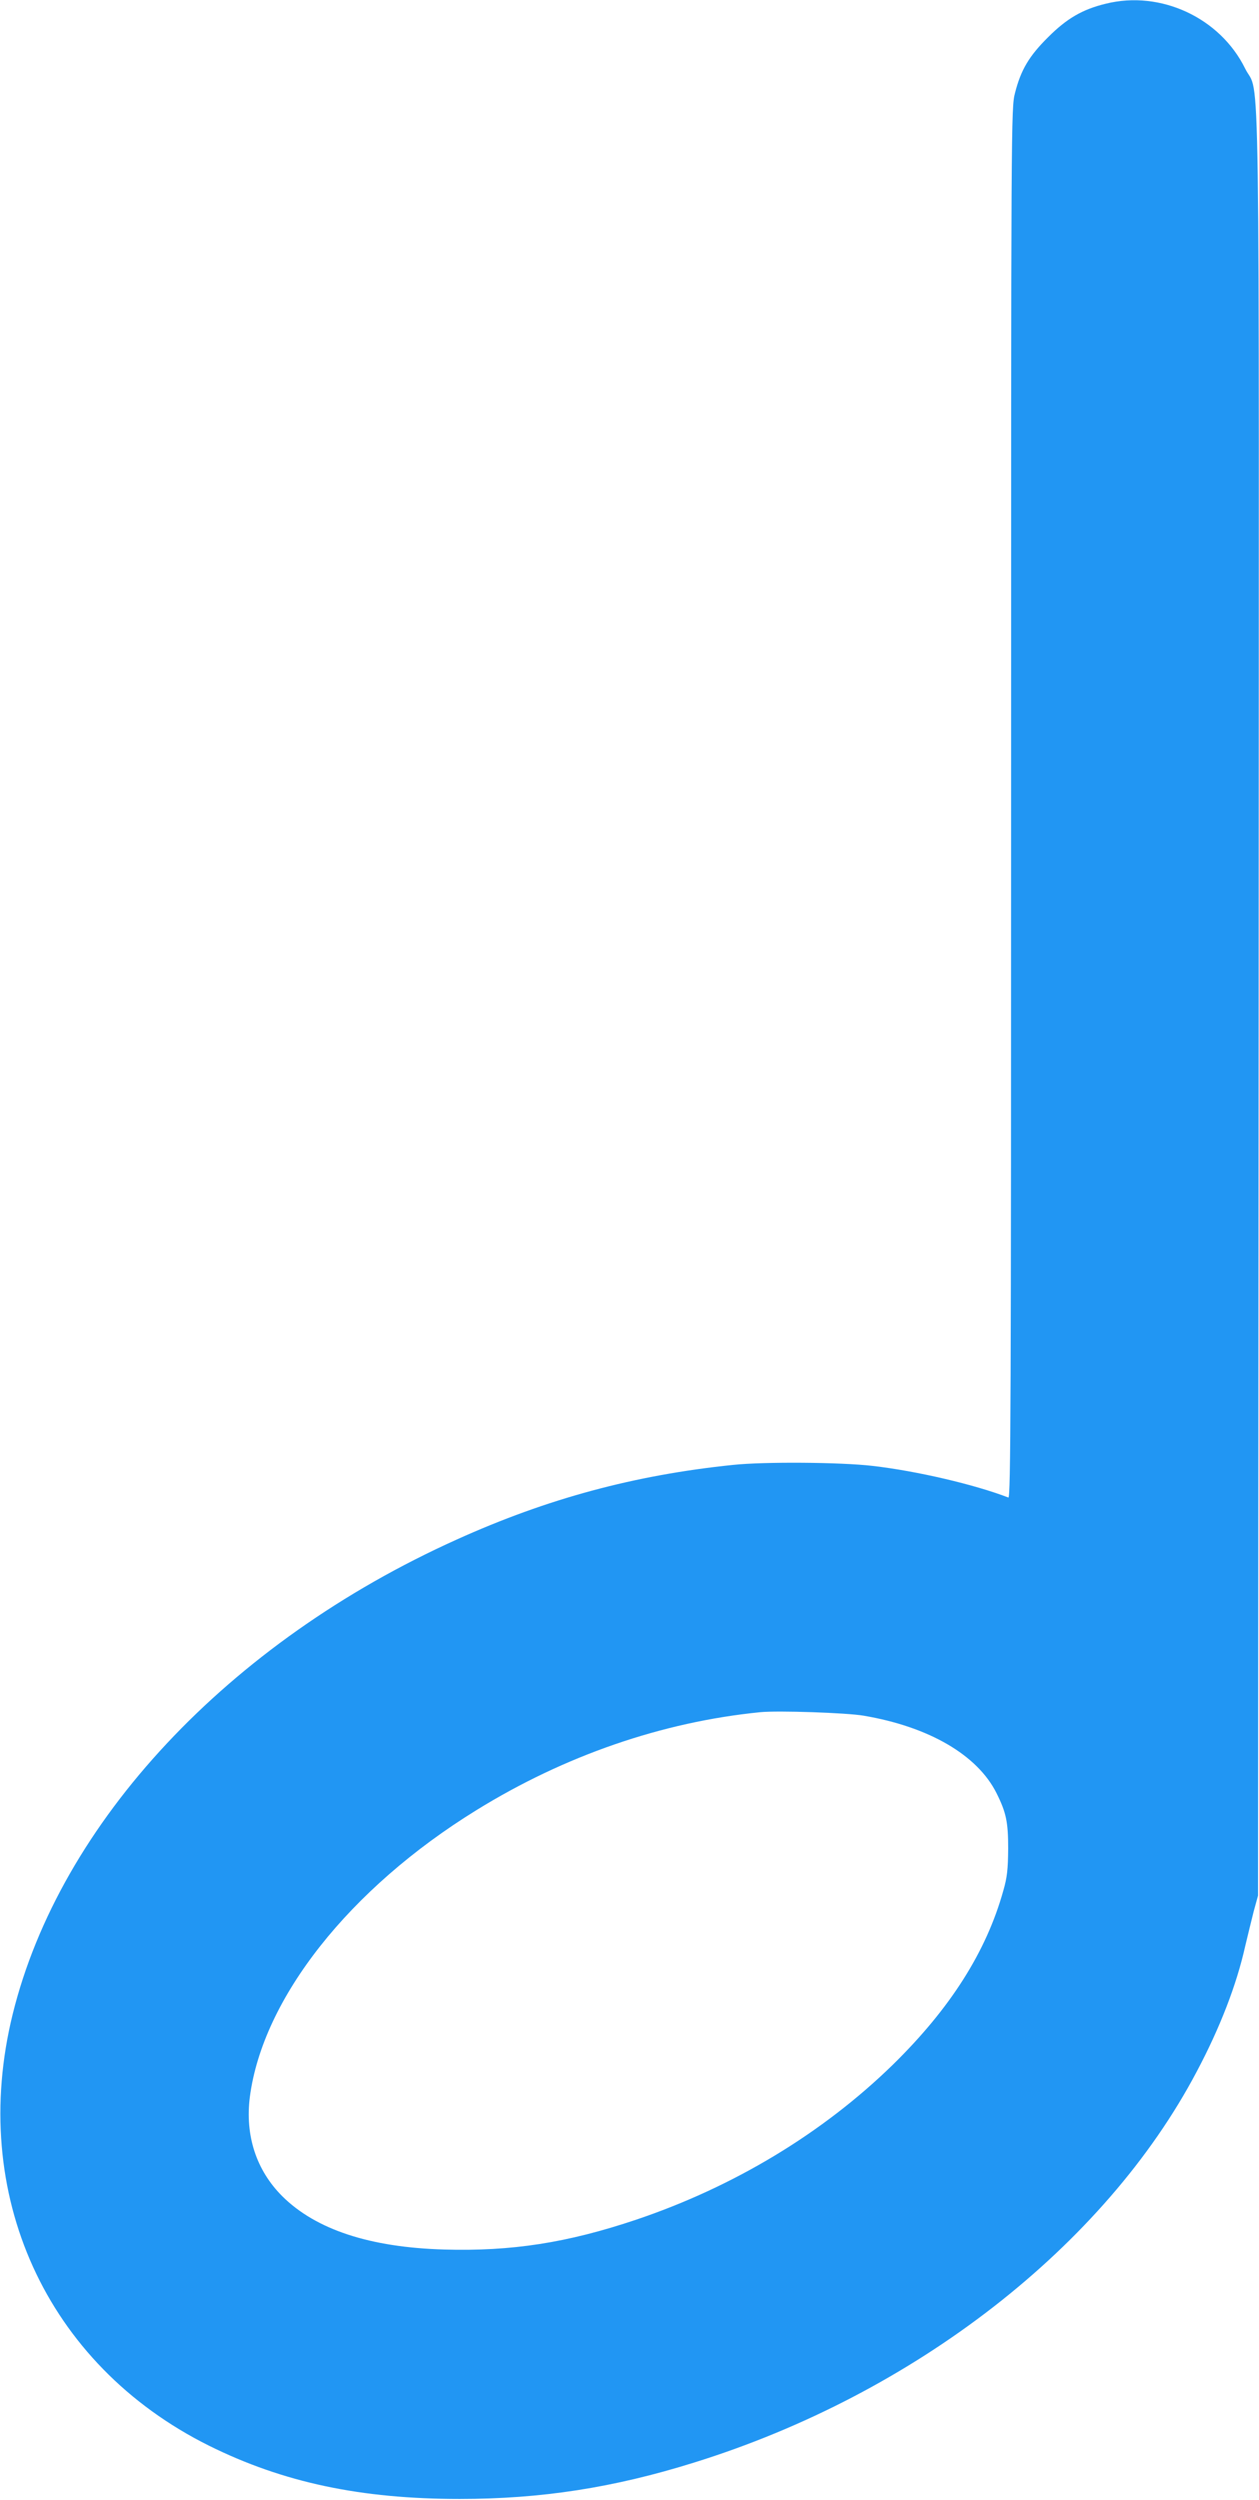 <?xml version="1.0" standalone="no"?>
<!DOCTYPE svg PUBLIC "-//W3C//DTD SVG 20010904//EN"
 "http://www.w3.org/TR/2001/REC-SVG-20010904/DTD/svg10.dtd">
<svg version="1.0" xmlns="http://www.w3.org/2000/svg"
 width="645pt" height="1280pt" viewBox="0 0 645 1280"
 preserveAspectRatio="xMidYMid meet">
<g transform="translate(0,1280) scale(0.1,-0.1)"
fill="#2196f3" stroke="none">
<path d="M5665 12781 c-120 -29 -200 -76 -295 -171 -98 -97 -140 -168 -170
-286 -20 -76 -20 -125 -20 -3637 0 -3063 -2 -3558 -14 -3554 -174 67 -470 136
-696 162 -162 19 -555 22 -715 5 -504 -52 -950 -172 -1415 -382 -1171 -527
-2033 -1449 -2275 -2430 -227 -921 170 -1793 1005 -2209 381 -189 778 -273
1285 -273 417 0 787 57 1200 186 1130 351 2105 1109 2576 2002 119 224 204
444 248 641 13 55 33 136 44 180 l22 80 3 4563 c2 5083 9 4633 -69 4791 -128
260 -433 402 -714 332z m-1240 -8765 c335 -57 582 -201 680 -396 50 -100 60
-148 60 -285 -1 -105 -5 -146 -25 -215 -87 -312 -271 -602 -566 -891 -359
-350 -813 -624 -1314 -793 -354 -119 -640 -163 -985 -153 -380 11 -657 102
-829 273 -133 133 -191 310 -166 508 66 505 510 1067 1160 1468 453 280 953
452 1455 502 90 9 444 -3 530 -18z"/>
</g>
</svg>
